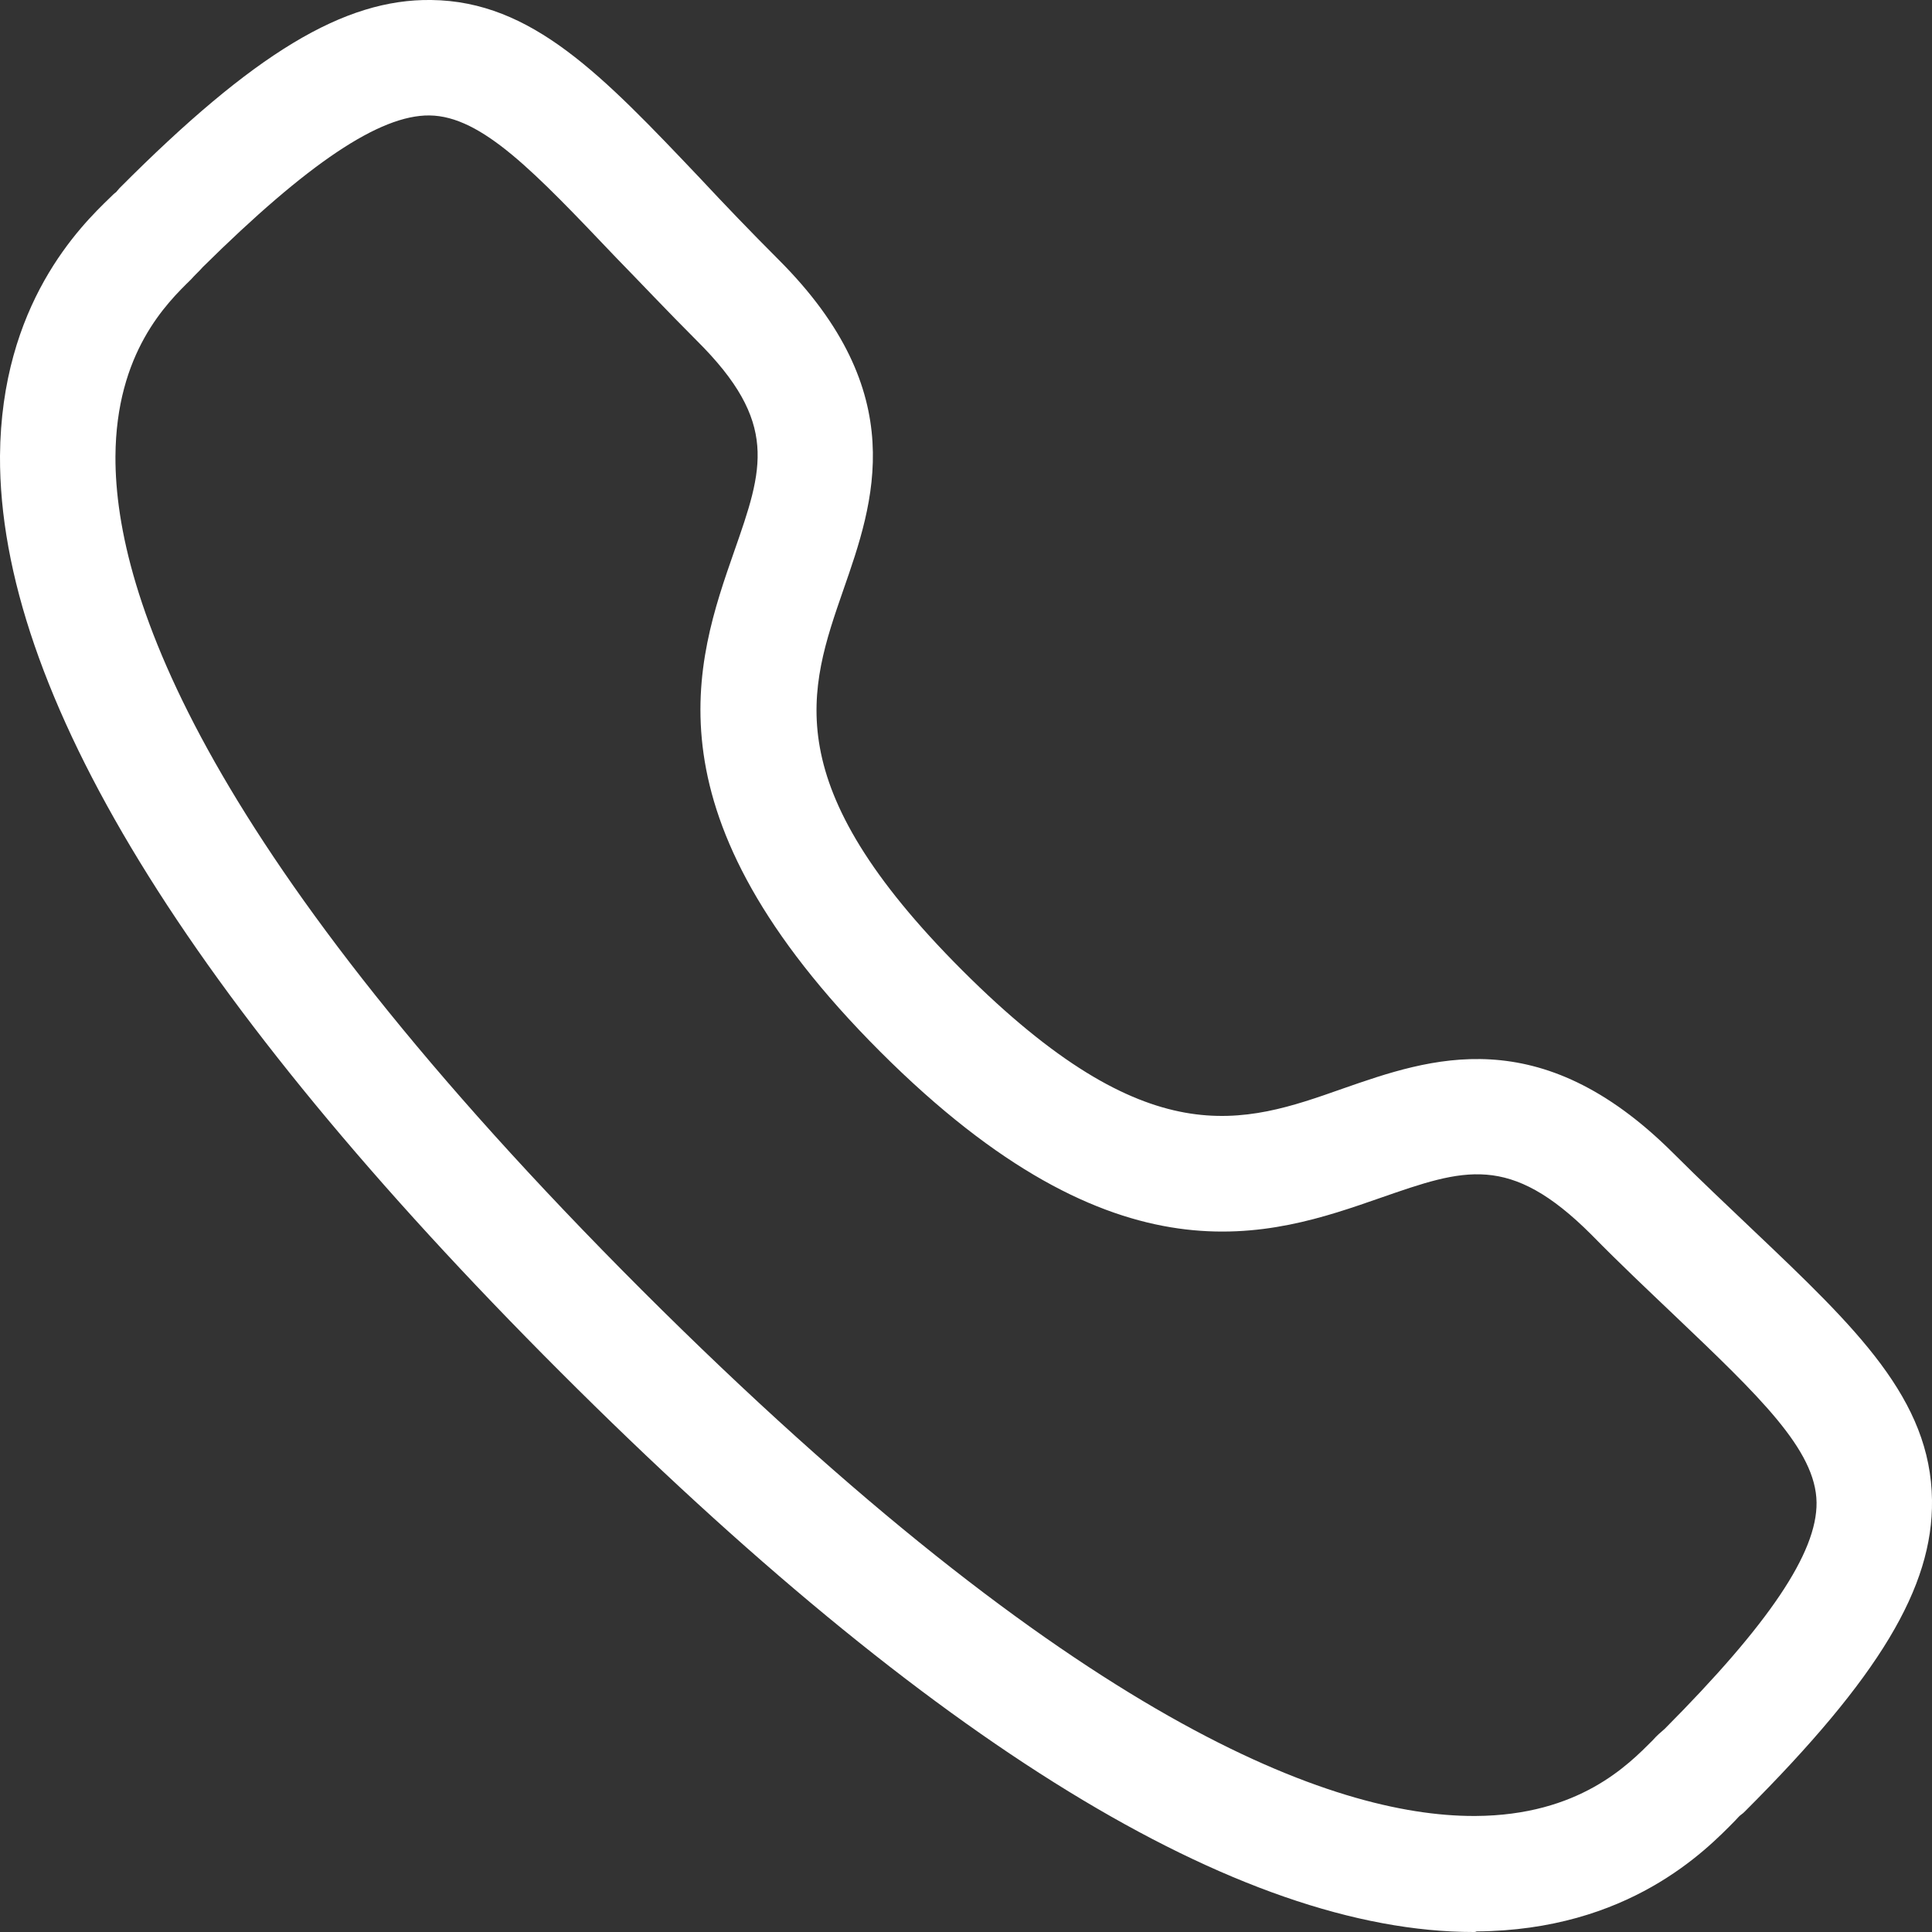 <?xml version="1.0" encoding="UTF-8"?>
<!-- Generator: Adobe Illustrator 24.0.1, SVG Export Plug-In . SVG Version: 6.00 Build 0)  -->
<svg xmlns="http://www.w3.org/2000/svg" xmlns:xlink="http://www.w3.org/1999/xlink" version="1.1" id="Layer_1" x="0px" y="0px" viewBox="0 0 334.7 334.7" style="enable-background:new 0 0 334.7 334.7;" xml:space="preserve">
<rect x="0" y="0" width="334.7" height="334.7" fill="#333333" stroke="none"/>
<style type="text/css">
	.st0{fill:#FFFFFF;}
</style>
<path class="st0" d="M255.3,334.7c-40.6,0-93.8-32.6-158.2-97C32.4,173-0.2,119.6,0,79c0.2-26.3,13.9-39.8,19.1-44.8  c0.4-0.4,0.7-0.7,1-0.9c0.2-0.2,0.4-0.5,0.6-0.7C44,9.2,59.6-0.2,74.7,0c17.5,0.2,29.7,13.1,46.6,30.9c4.2,4.5,8.6,9.1,13.6,14.1  c23.1,23.1,16.5,42,11.2,57.2c-6,17.3-11.7,33.6,20.6,65.9c32.3,32.3,48.6,26.6,65.9,20.5c15.2-5.3,34.1-11.9,57.2,11.1  c4.9,4.9,9.5,9.2,13.9,13.4c17.9,17,30.8,29.3,31,46.8c0.2,15.1-9.2,30.7-32.4,53.9c-0.2,0.2-0.4,0.4-0.7,0.6c-0.3,0.2-0.6,0.6-1,1  c-5.1,5.2-18.5,19-44.8,19.2C255.6,334.7,255.5,334.7,255.3,334.7z M35.1,46.3c-0.6,0.7-1.3,1.3-2,2.1c-4.2,4.1-13,12.7-13.1,30.7  c-0.1,24.2,15.6,68.8,91.2,144.4c75.3,75.2,119.9,91.1,144.1,91.1c0.1,0,0.2,0,0.3,0c18-0.1,26.5-8.9,30.7-13.1  c0.7-0.8,1.4-1.4,2.1-2c18-18.1,26.4-30.5,26.3-39.2c-0.1-9.1-9.9-18.4-24.8-32.6c-4.3-4.1-9.2-8.7-14.2-13.8  c-14.2-14.2-22.1-11.4-36.5-6.4c-19.2,6.7-45.5,15.9-86.7-25.3l0,0c-41.2-41.2-32-67.5-25.3-86.7c5-14.3,7.8-22.3-6.5-36.5  c-5.1-5.1-9.8-10.1-14-14.4C92.7,29.9,83.5,20.1,74.4,20C65.8,19.9,53.3,28.3,35.1,46.3z M301.5,314.6  C301.5,314.6,301.5,314.6,301.5,314.6C301.5,314.6,301.5,314.6,301.5,314.6z M20,33.2C20,33.2,20,33.3,20,33.2  C20,33.3,20,33.2,20,33.2z"></path>
</svg>
